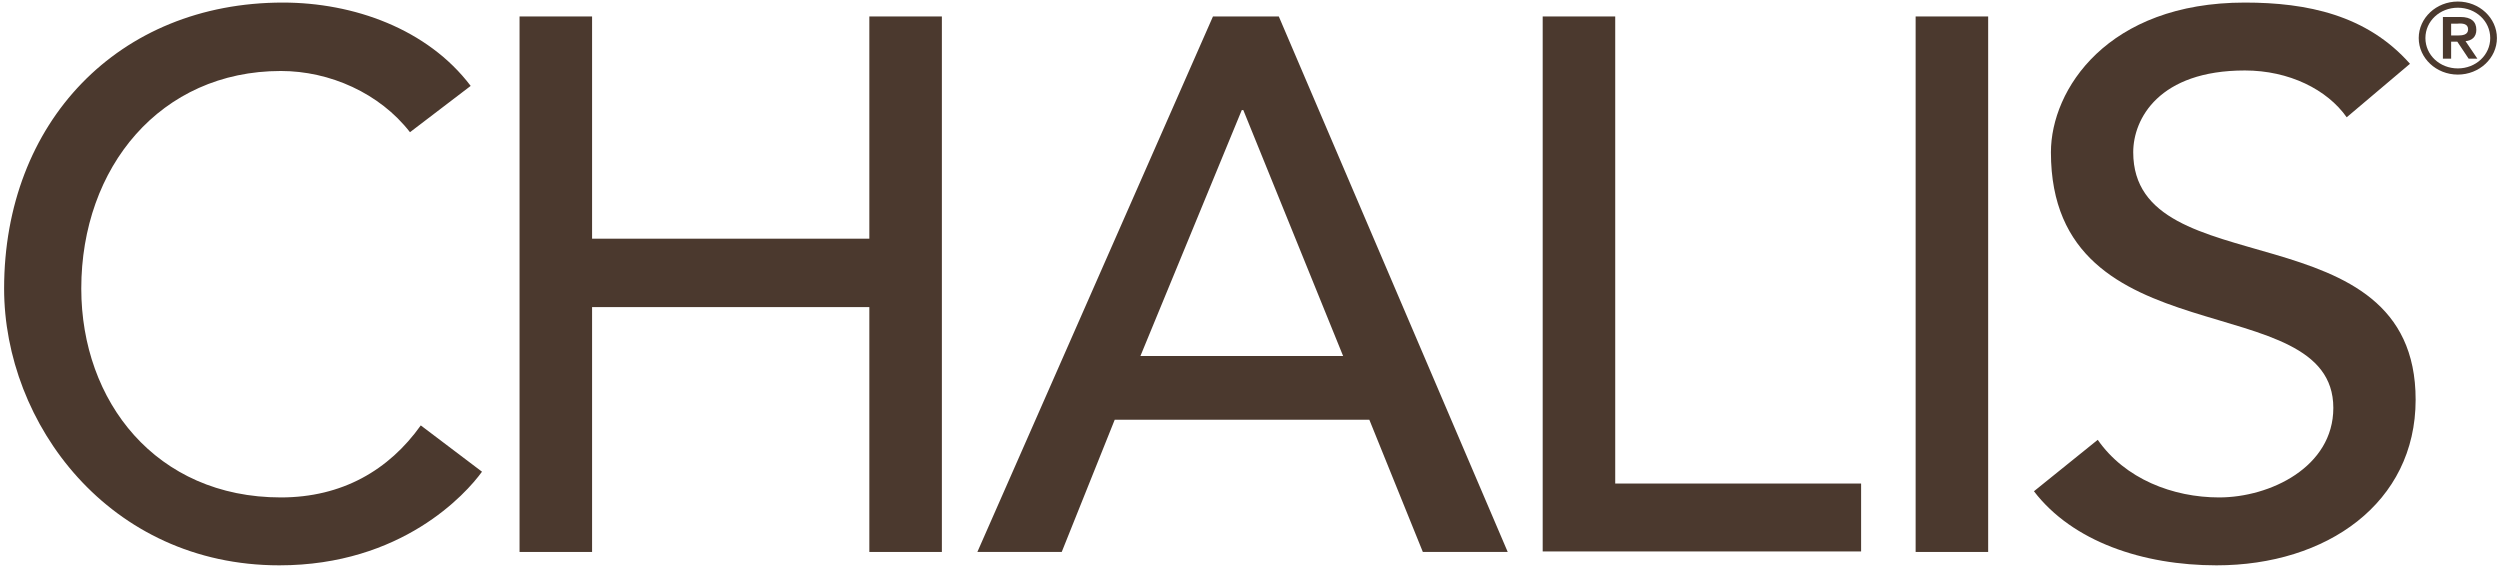 <svg xmlns="http://www.w3.org/2000/svg" fill="none" viewBox="0 0 486 110" height="110" width="486">
<path fill="#4B392E" d="M79.7 25.7C73.8 18.1 64.1 13.8 54.6 13.8C31.2 13.8 15.8 32.5 15.8 56.1C15.8 78 30.3 96.7 54.6 96.7C66.5 96.7 75.6 91.4 81.8 82.7L93.7 91.7C90.6 96 78.1 109.9 54.3 109.9C21.2 109.9 0.8 82.3 0.8 56.1C0.8 23.8 23 0.5 55 0.5C68.7 0.5 83.1 5.6 91.5 16.7L79.7 25.7Z"></path>
<path fill="#4B392E" d="M101 3.2H115.1V46.4H169V3.2H183.1V107.3H169V59.7H115.1V107.3H101V3.2Z"></path>
<path fill="#4B392E" d="M235.8 3.2H248.6L293.1 107.3H276.6L266.2 81.6H216.7L206.4 107.3H190L235.8 3.2ZM261.1 69.2L241.7 21.4H241.4L221.7 69.2H261.1Z"></path>
<path fill="#4B392E" d="M299.899 3.2H313.999V94H361.799V107.2H299.899V3.2Z"></path>
<path fill="#4B392E" d="M372.399 3.2H386.499V107.3H372.399V3.2Z"></path>
<path fill="#4B392E" d="M407.799 85.5C413.099 93.1 422.399 96.7 431.399 96.7C441.299 96.7 453.599 90.8 453.599 79.3C453.599 55.3 398.699 70.2 398.699 29.6C398.699 17.4 409.699 0.5 436.399 0.5C448.499 0.5 460.099 2.9 468.499 12.4L456.199 22.8C452.399 17.4 444.999 13.7 436.399 13.7C419.699 13.7 414.699 23.1 414.699 29.6C414.699 55.9 469.599 40.2 469.599 77.7C469.599 97.8 452.299 109.9 430.899 109.9C416.599 109.9 402.899 105.3 395.399 95.5L407.799 85.5Z"></path>
<path fill="#4B392E" d="M477.8 0.3C482 0.3 485.4 3.5 485.4 7.4C485.4 11.3 482 14.5 477.8 14.5C473.6 14.5 470.2 11.3 470.2 7.4C470.2 3.5 473.6 0.3 477.8 0.3ZM477.8 13.3C481.3 13.3 484.1 10.7 484.1 7.4C484.1 4.1 481.3 1.5 477.8 1.5C474.3 1.5 471.5 4.1 471.5 7.4C471.5 10.7 474.3 13.3 477.8 13.3ZM474.9 3.3H478.3C480.4 3.3 481.4 4.2 481.4 5.8C481.4 7.2 480.5 7.9 479.3 8L481.6 11.4H479.9L477.7 8.1H476.5V11.4H474.9V3.3V3.3ZM476.5 6.9H477.7C478.7 6.9 479.8 6.8 479.8 5.7C479.8 4.6 478.7 4.5 477.7 4.6H476.5V6.9Z"></path>
</svg>
